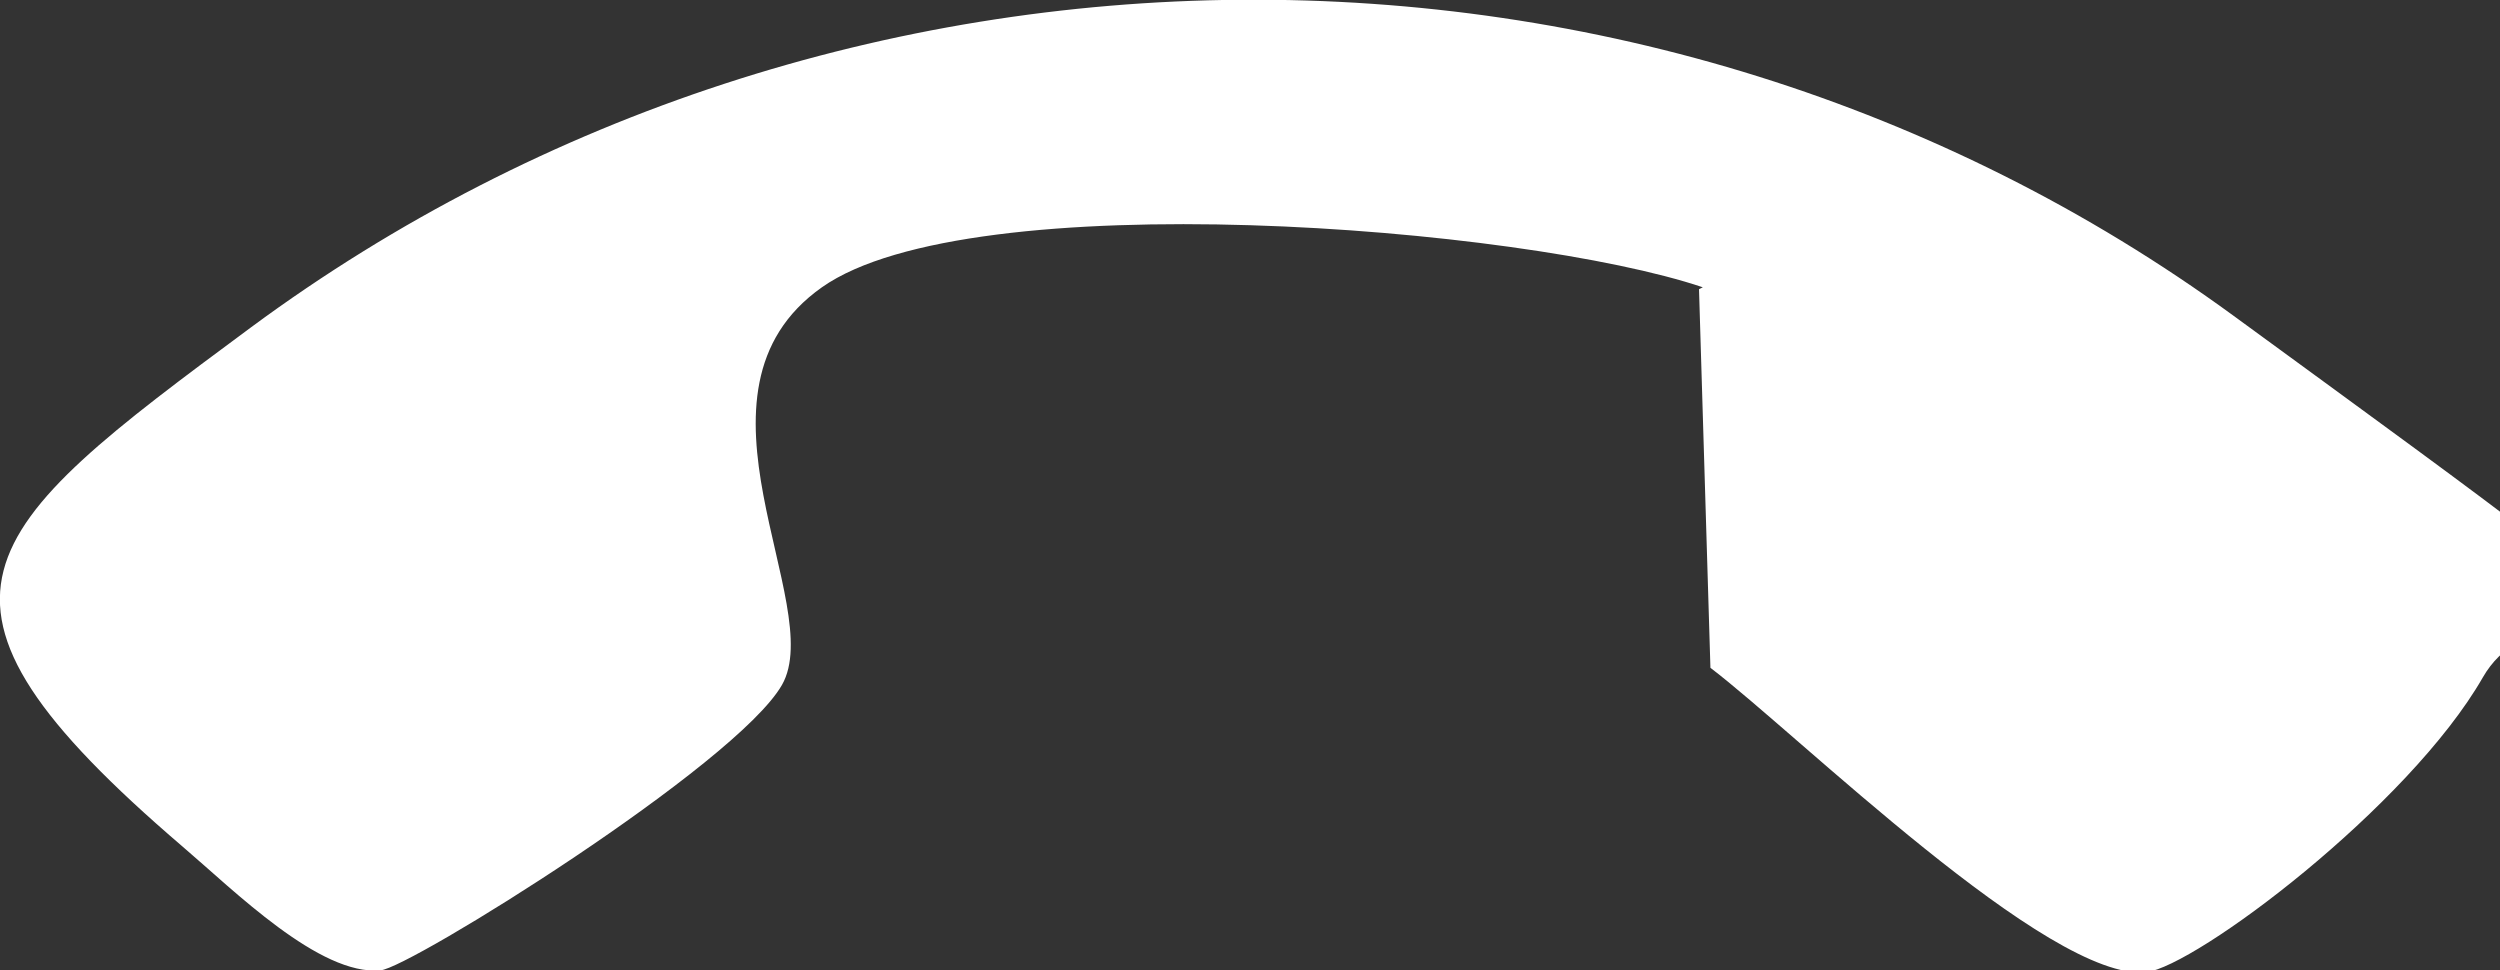 <?xml version="1.0" encoding="UTF-8"?>
<svg id="Calque_1" xmlns="http://www.w3.org/2000/svg" version="1.1" viewBox="0 0 131.4 51">
  <rect x="0" y="0" width="131.4" height="51" fill="#333333" stroke="none"/>
  <!-- Generator: Adobe Illustrator 29.3.1, SVG Export Plug-In . SVG Version: 2.1.0 Build 151)  -->
  <defs>
    <style>
      .st0 {
        fill: #fff;
      }
    </style>
  </defs>
  <path class="st0" d="M89.5,15.1c-9.5-3.2-38.5-5.5-46.3,0s.3,16.7-2.1,20.9-19.6,14.9-21.1,15c-3.2.3-7.7-4.2-10.4-6.5C-5.7,31.4-1.4,28,13.2,17.2c30.6-22.6,73.4-23.1,104.2-.6s17,12.2,13.1,19-15.1,15.2-17.7,15.5c-5.1.5-18.3-12.5-22.9-16l-.6-19.9Z"/>
</svg>